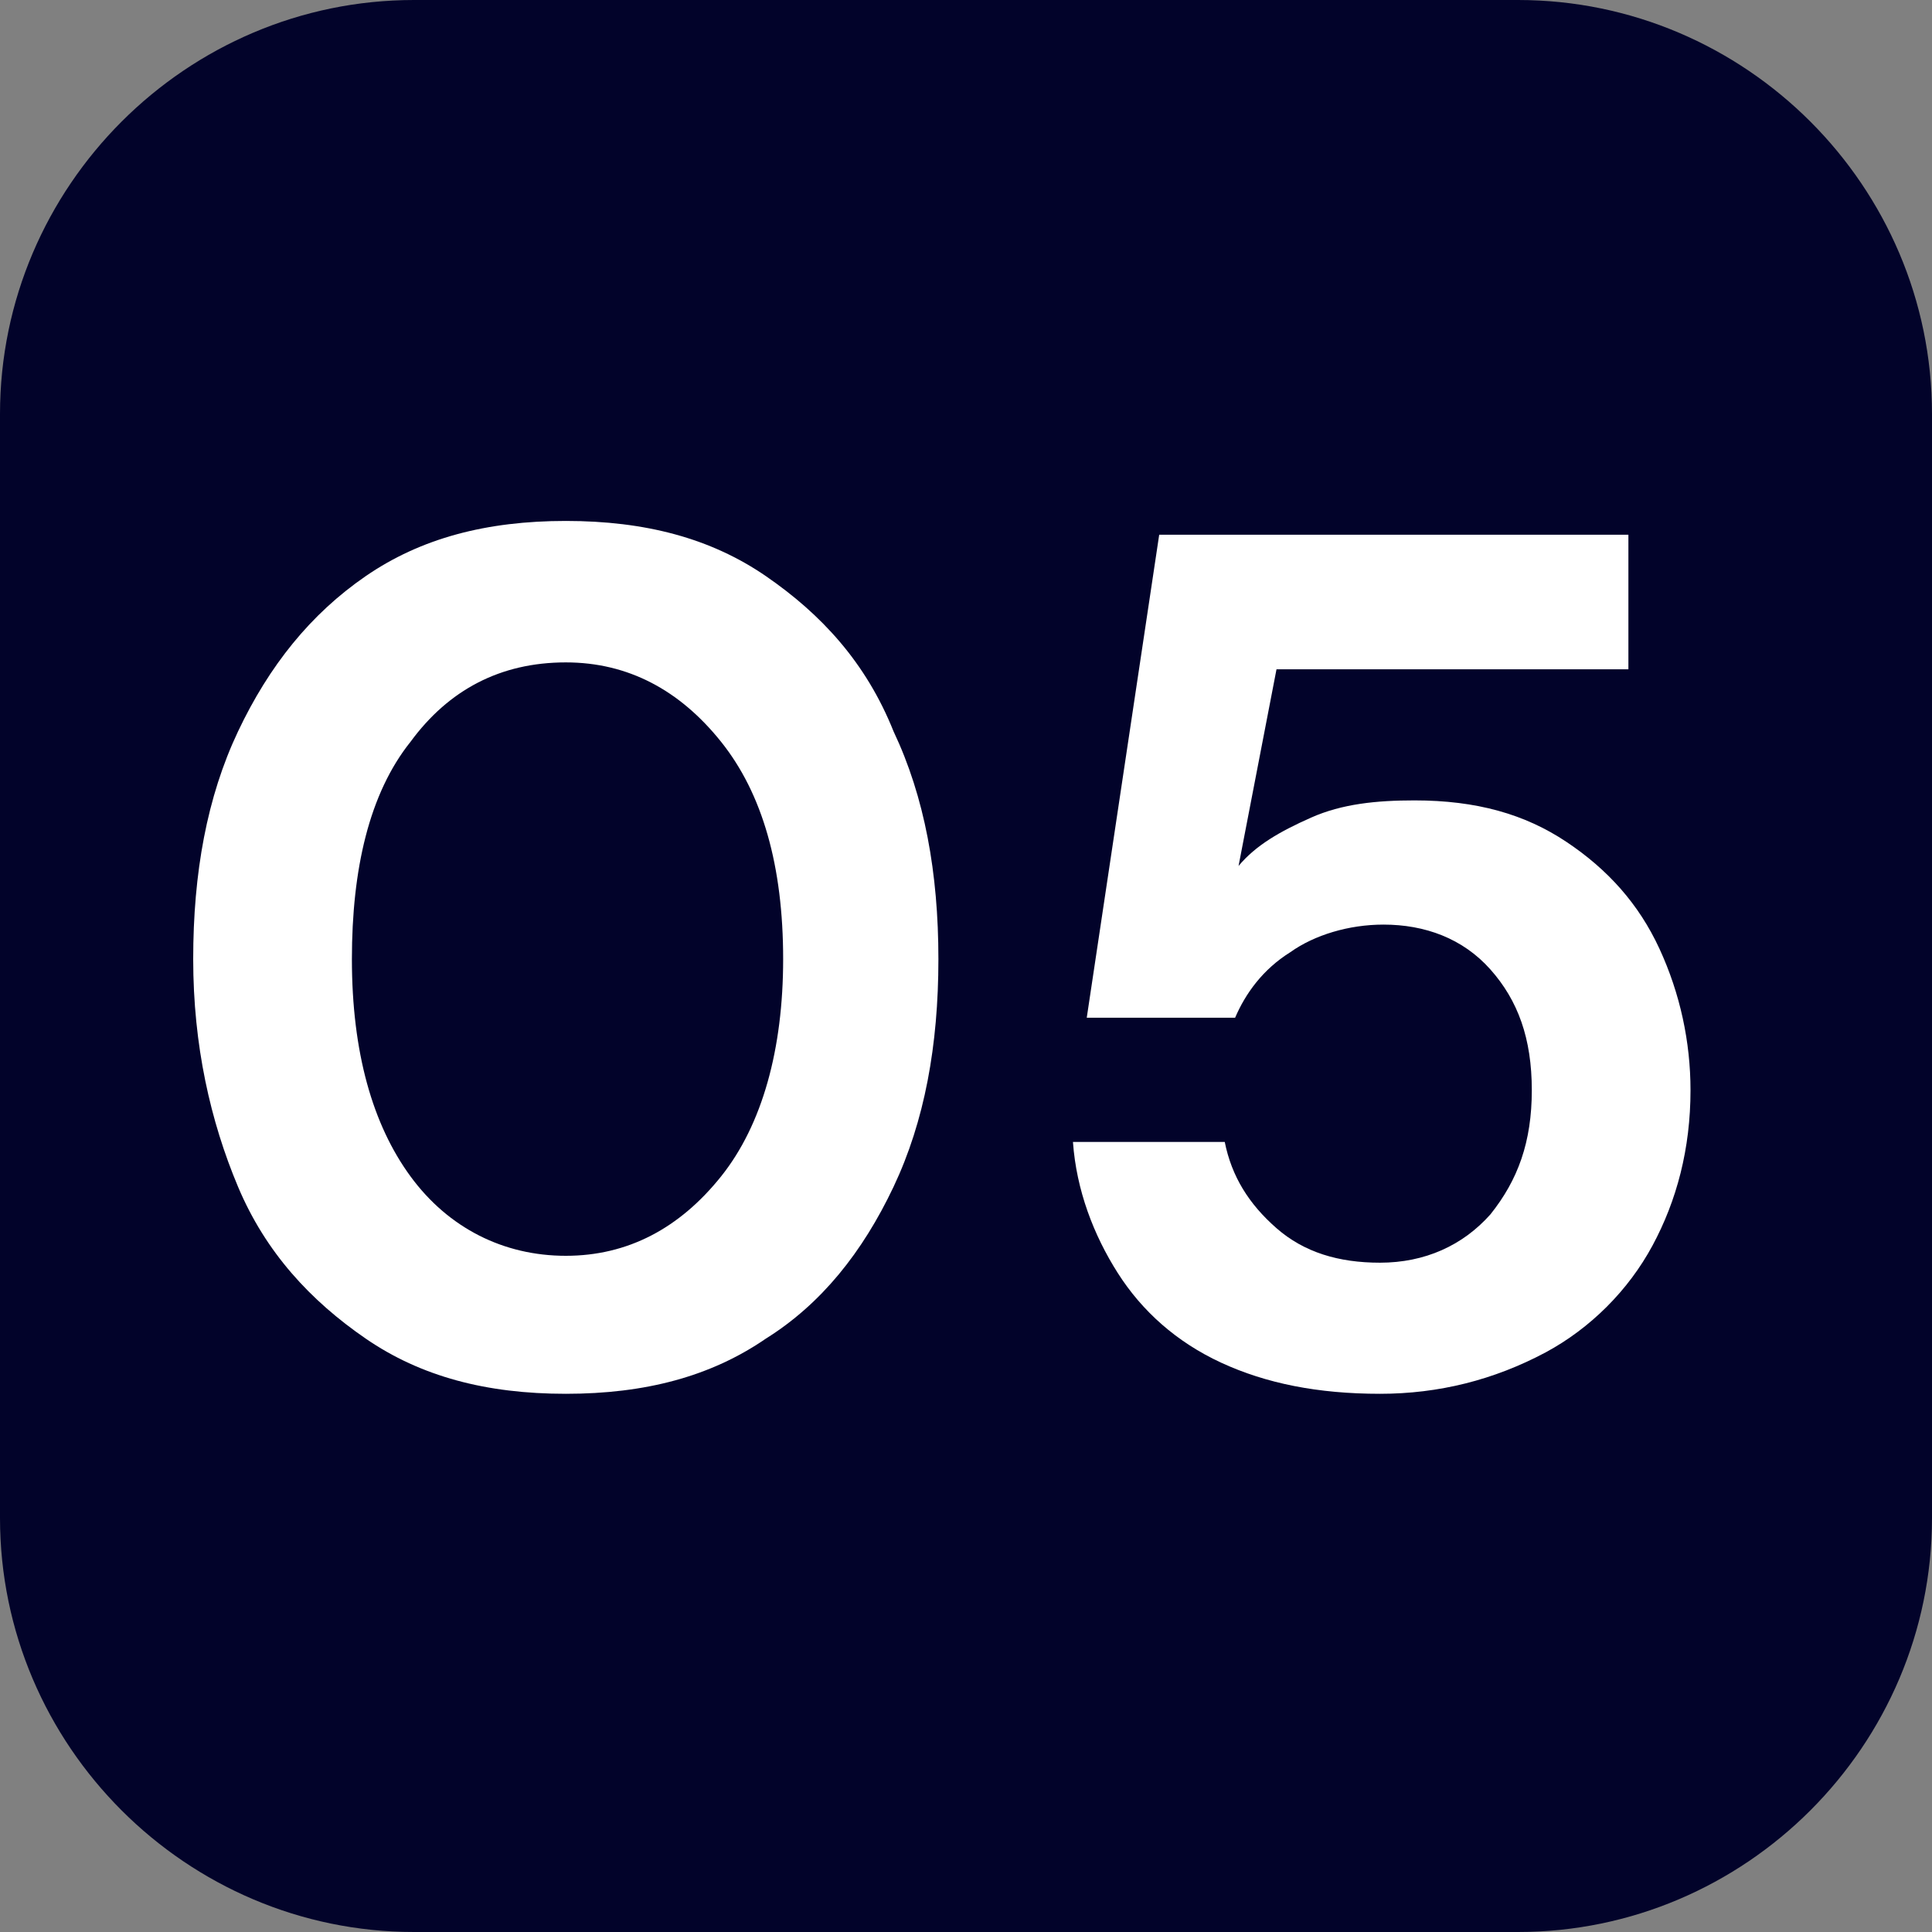 <svg xmlns="http://www.w3.org/2000/svg" xmlns:xlink="http://www.w3.org/1999/xlink" id="Capa_1" x="0px" y="0px" viewBox="0 0 56 56" style="enable-background:new 0 0 56 56;" xml:space="preserve"><rect x="0" y="0" width="56" height="56" fill="#808080" stroke="none"/><style type="text/css">	.st0{fill:#02032A;}	.st1{enable-background:new    ;}	.st2{fill:#FFFFFF;}</style><g id="Grupo_23" transform="translate(-1459 -3526)">	<path id="Rect&#xE1;ngulo_37" class="st0" d="M1471,3526h32c6.6,0,12,5.4,12,12v32c0,6.6-5.4,12-12,12h-32c-6.6,0-12-5.4-12-12v-32  C1459,3531.4,1464.4,3526,1471,3526z"></path>	<g class="st1">		<path class="st2" d="M1475.4,3566.4c-2.3,0-4.2-0.5-5.8-1.6c-1.6-1.1-2.9-2.5-3.7-4.4s-1.3-4.1-1.3-6.6c0-2.5,0.4-4.7,1.3-6.6   c0.9-1.9,2.1-3.4,3.7-4.5c1.6-1.1,3.5-1.6,5.8-1.6s4.2,0.5,5.8,1.6c1.6,1.1,2.9,2.5,3.7,4.5c0.9,1.9,1.3,4.1,1.3,6.6   c0,2.5-0.4,4.7-1.3,6.6s-2.1,3.4-3.7,4.4C1479.6,3565.9,1477.7,3566.4,1475.4,3566.4z M1475.4,3562.4c1.8,0,3.3-0.8,4.5-2.3   c1.2-1.5,1.8-3.7,1.8-6.3c0-2.7-0.6-4.8-1.8-6.3c-1.2-1.5-2.7-2.3-4.5-2.3c-1.9,0-3.4,0.8-4.5,2.3c-1.2,1.5-1.7,3.7-1.7,6.3   c0,2.7,0.6,4.8,1.7,6.3C1472,3561.6,1473.6,3562.4,1475.4,3562.4z"></path>		<path class="st2" d="M1499,3566.4c-1.8,0-3.3-0.3-4.6-0.9c-1.3-0.6-2.3-1.5-3-2.6c-0.7-1.1-1.2-2.4-1.3-3.8h4.4   c0.2,1,0.7,1.8,1.5,2.5c0.8,0.7,1.8,1,3,1c1.3,0,2.4-0.5,3.2-1.4c0.8-1,1.2-2.1,1.2-3.6c0-1.5-0.4-2.6-1.2-3.5   c-0.8-0.9-1.9-1.3-3.1-1.3c-1,0-2,0.3-2.7,0.8c-0.8,0.5-1.3,1.2-1.6,1.9h-4.3l2.1-14h13.6v3.9h-10.2l-1.1,5.7   c0.5-0.6,1.2-1,2.1-1.4c0.9-0.4,1.9-0.5,3-0.5c1.8,0,3.2,0.4,4.4,1.2c1.2,0.8,2.1,1.8,2.7,3.1s0.9,2.7,0.9,4.1   c0,1.7-0.4,3.2-1.1,4.5s-1.8,2.4-3.1,3.1C1502.3,3566,1500.7,3566.4,1499,3566.4z"></path>	</g></g></svg>